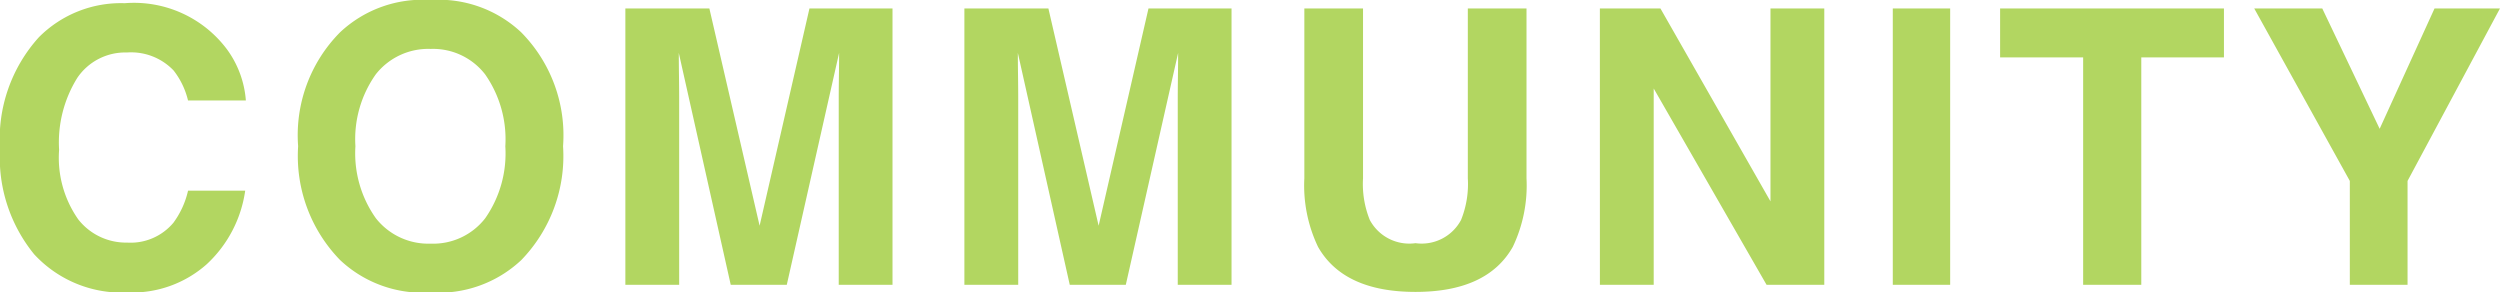 <svg xmlns="http://www.w3.org/2000/svg" width="91.159" height="10.664" viewBox="0 0 91.159 10.664">
  <path id="パス_10084" data-name="パス 10084" d="M.629-4.956A5.534,5.534,0,0,1,2.044-9.023a4.217,4.217,0,0,1,3.131-1.244A4.234,4.234,0,0,1,8.894-8.6a3.611,3.611,0,0,1,.7,1.88H7.485a2.844,2.844,0,0,0-.526-1.094,2.141,2.141,0,0,0-1.7-.656,2.11,2.11,0,0,0-1.812.926,4.453,4.453,0,0,0-.663,2.622,3.908,3.908,0,0,0,.7,2.54,2.214,2.214,0,0,0,1.781.844,2.037,2.037,0,0,0,1.688-.725,3.148,3.148,0,0,0,.533-1.169H9.57a4.523,4.523,0,0,1-1.4,2.68A4.1,4.1,0,0,1,5.291.28,4.346,4.346,0,0,1,1.873-1.114,5.582,5.582,0,0,1,.629-4.956ZM16.334-1.5a2.4,2.4,0,0,0,1.986-.923,4.124,4.124,0,0,0,.735-2.625,4.126,4.126,0,0,0-.735-2.622A2.4,2.4,0,0,0,16.334-8.6a2.434,2.434,0,0,0-2,.923,4.083,4.083,0,0,0-.745,2.625,4.083,4.083,0,0,0,.745,2.625A2.434,2.434,0,0,0,16.334-1.5ZM21.16-5.052A5.449,5.449,0,0,1,19.636-.9,4.394,4.394,0,0,1,16.334.28,4.394,4.394,0,0,1,13.032-.9,5.436,5.436,0,0,1,11.5-5.052a5.329,5.329,0,0,1,1.531-4.156,4.394,4.394,0,0,1,3.3-1.176,4.394,4.394,0,0,1,3.3,1.176A5.342,5.342,0,0,1,21.16-5.052Zm8.985-5.024h3.028V0H31.212V-6.815q0-.294.007-.824t.007-.817L29.318,0H27.274L25.38-8.456q0,.287.007.817t.007.824V0H23.432V-10.076h3.063l1.832,7.923Zm12.362,0h3.028V0H43.574V-6.815q0-.294.007-.824t.007-.817L41.68,0H39.636L37.743-8.456q0,.287.007.817t.007.824V0H35.794V-10.076h3.063l1.832,7.923Zm5.683,0h2.14v6.193a3.5,3.5,0,0,0,.246,1.518,1.633,1.633,0,0,0,1.668.848,1.627,1.627,0,0,0,1.661-.848,3.5,3.5,0,0,0,.246-1.518v-6.193h2.14v6.193a5.188,5.188,0,0,1-.5,2.5Q54.862.26,52.244.26T48.69-1.381a5.188,5.188,0,0,1-.5-2.5Zm10.776,0h2.208l4.013,7.034v-7.034h1.962V0H65.044L60.929-7.157V0H58.967ZM71.739,0H69.647V-10.076h2.092Zm9.983-10.076v1.784H78.708V0H76.588V-8.292H73.56v-1.784Zm7.679,0h2.386l-3.37,6.289V0H86.312V-3.787l-3.486-6.289h2.481L87.4-5.687Z" transform="translate(-0.629 10.384)" fill="#b2d661"/>
</svg>
